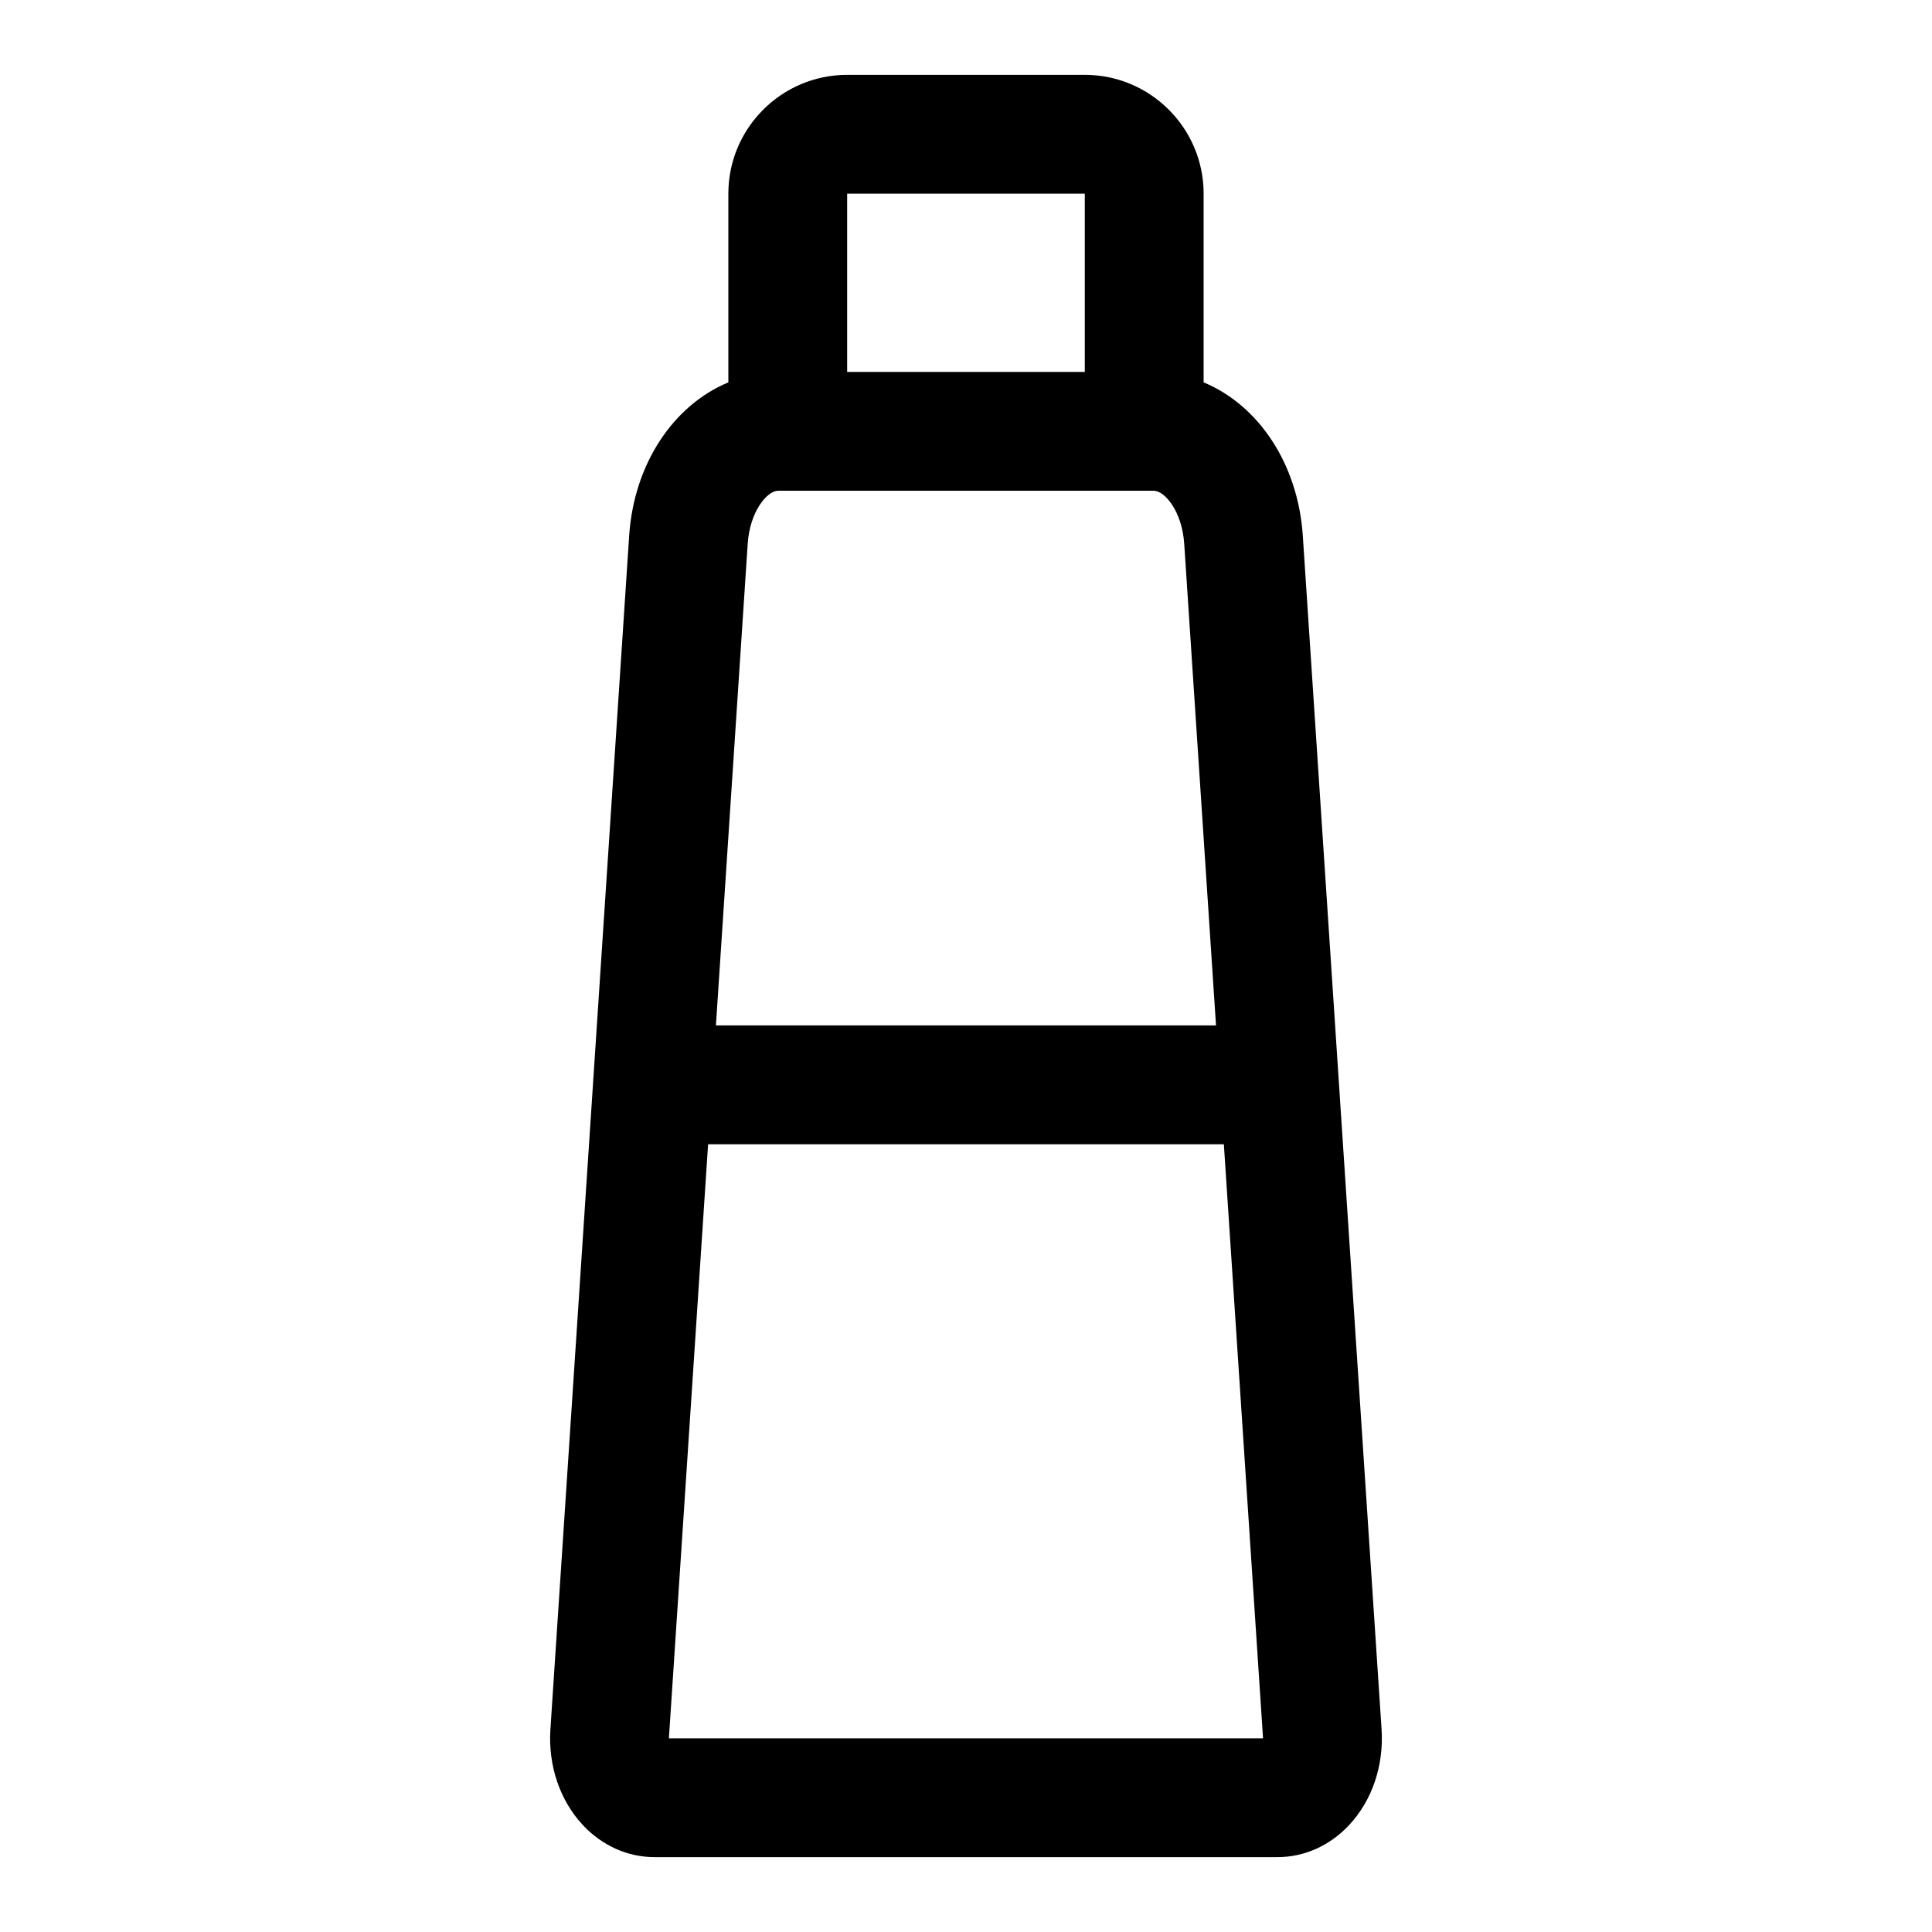 <?xml version="1.0" encoding="UTF-8"?>
<!-- Uploaded to: ICON Repo, www.svgrepo.com, Generator: ICON Repo Mixer Tools -->
<svg fill="#000000" width="800px" height="800px" version="1.1" viewBox="144 144 512 512" xmlns="http://www.w3.org/2000/svg">
 <path d="m498.86 431.51 0.004-0.02c0-0.016-0.008-0.027-0.008-0.039l-9.594-145.41c-1.266-19.262-11.852-34.719-26.289-40.711v-50.008c0-17.359-14.121-31.488-31.488-31.488h-62.977c-17.367 0-31.488 14.129-31.488 31.488v50.008c-14.438 5.992-25.023 21.445-26.289 40.703l-9.594 145.41c0 0.016-0.008 0.027-0.008 0.039l0.004 0.02-11.27 170.77c-0.629 9.625 2.508 18.879 8.609 25.398 5.121 5.473 11.871 8.488 19.004 8.488h165.04c7.133 0 13.883-3.012 19.004-8.488 6.106-6.519 9.238-15.777 8.609-25.398zm-156.71-143.41c0.562-8.578 5.16-14.051 8.082-14.051h99.52c2.922 0 7.519 5.473 8.078 14.055l8.426 127.64h-132.53zm26.355-92.773h62.977v47.23h-62.977zm-47.234 409.35c0-0.105 0.008-0.215 0.016-0.34l10.367-157.1h136.68l10.363 157.1c0.008 0.125 0.016 0.23 0.016 0.34z"/>
</svg>
